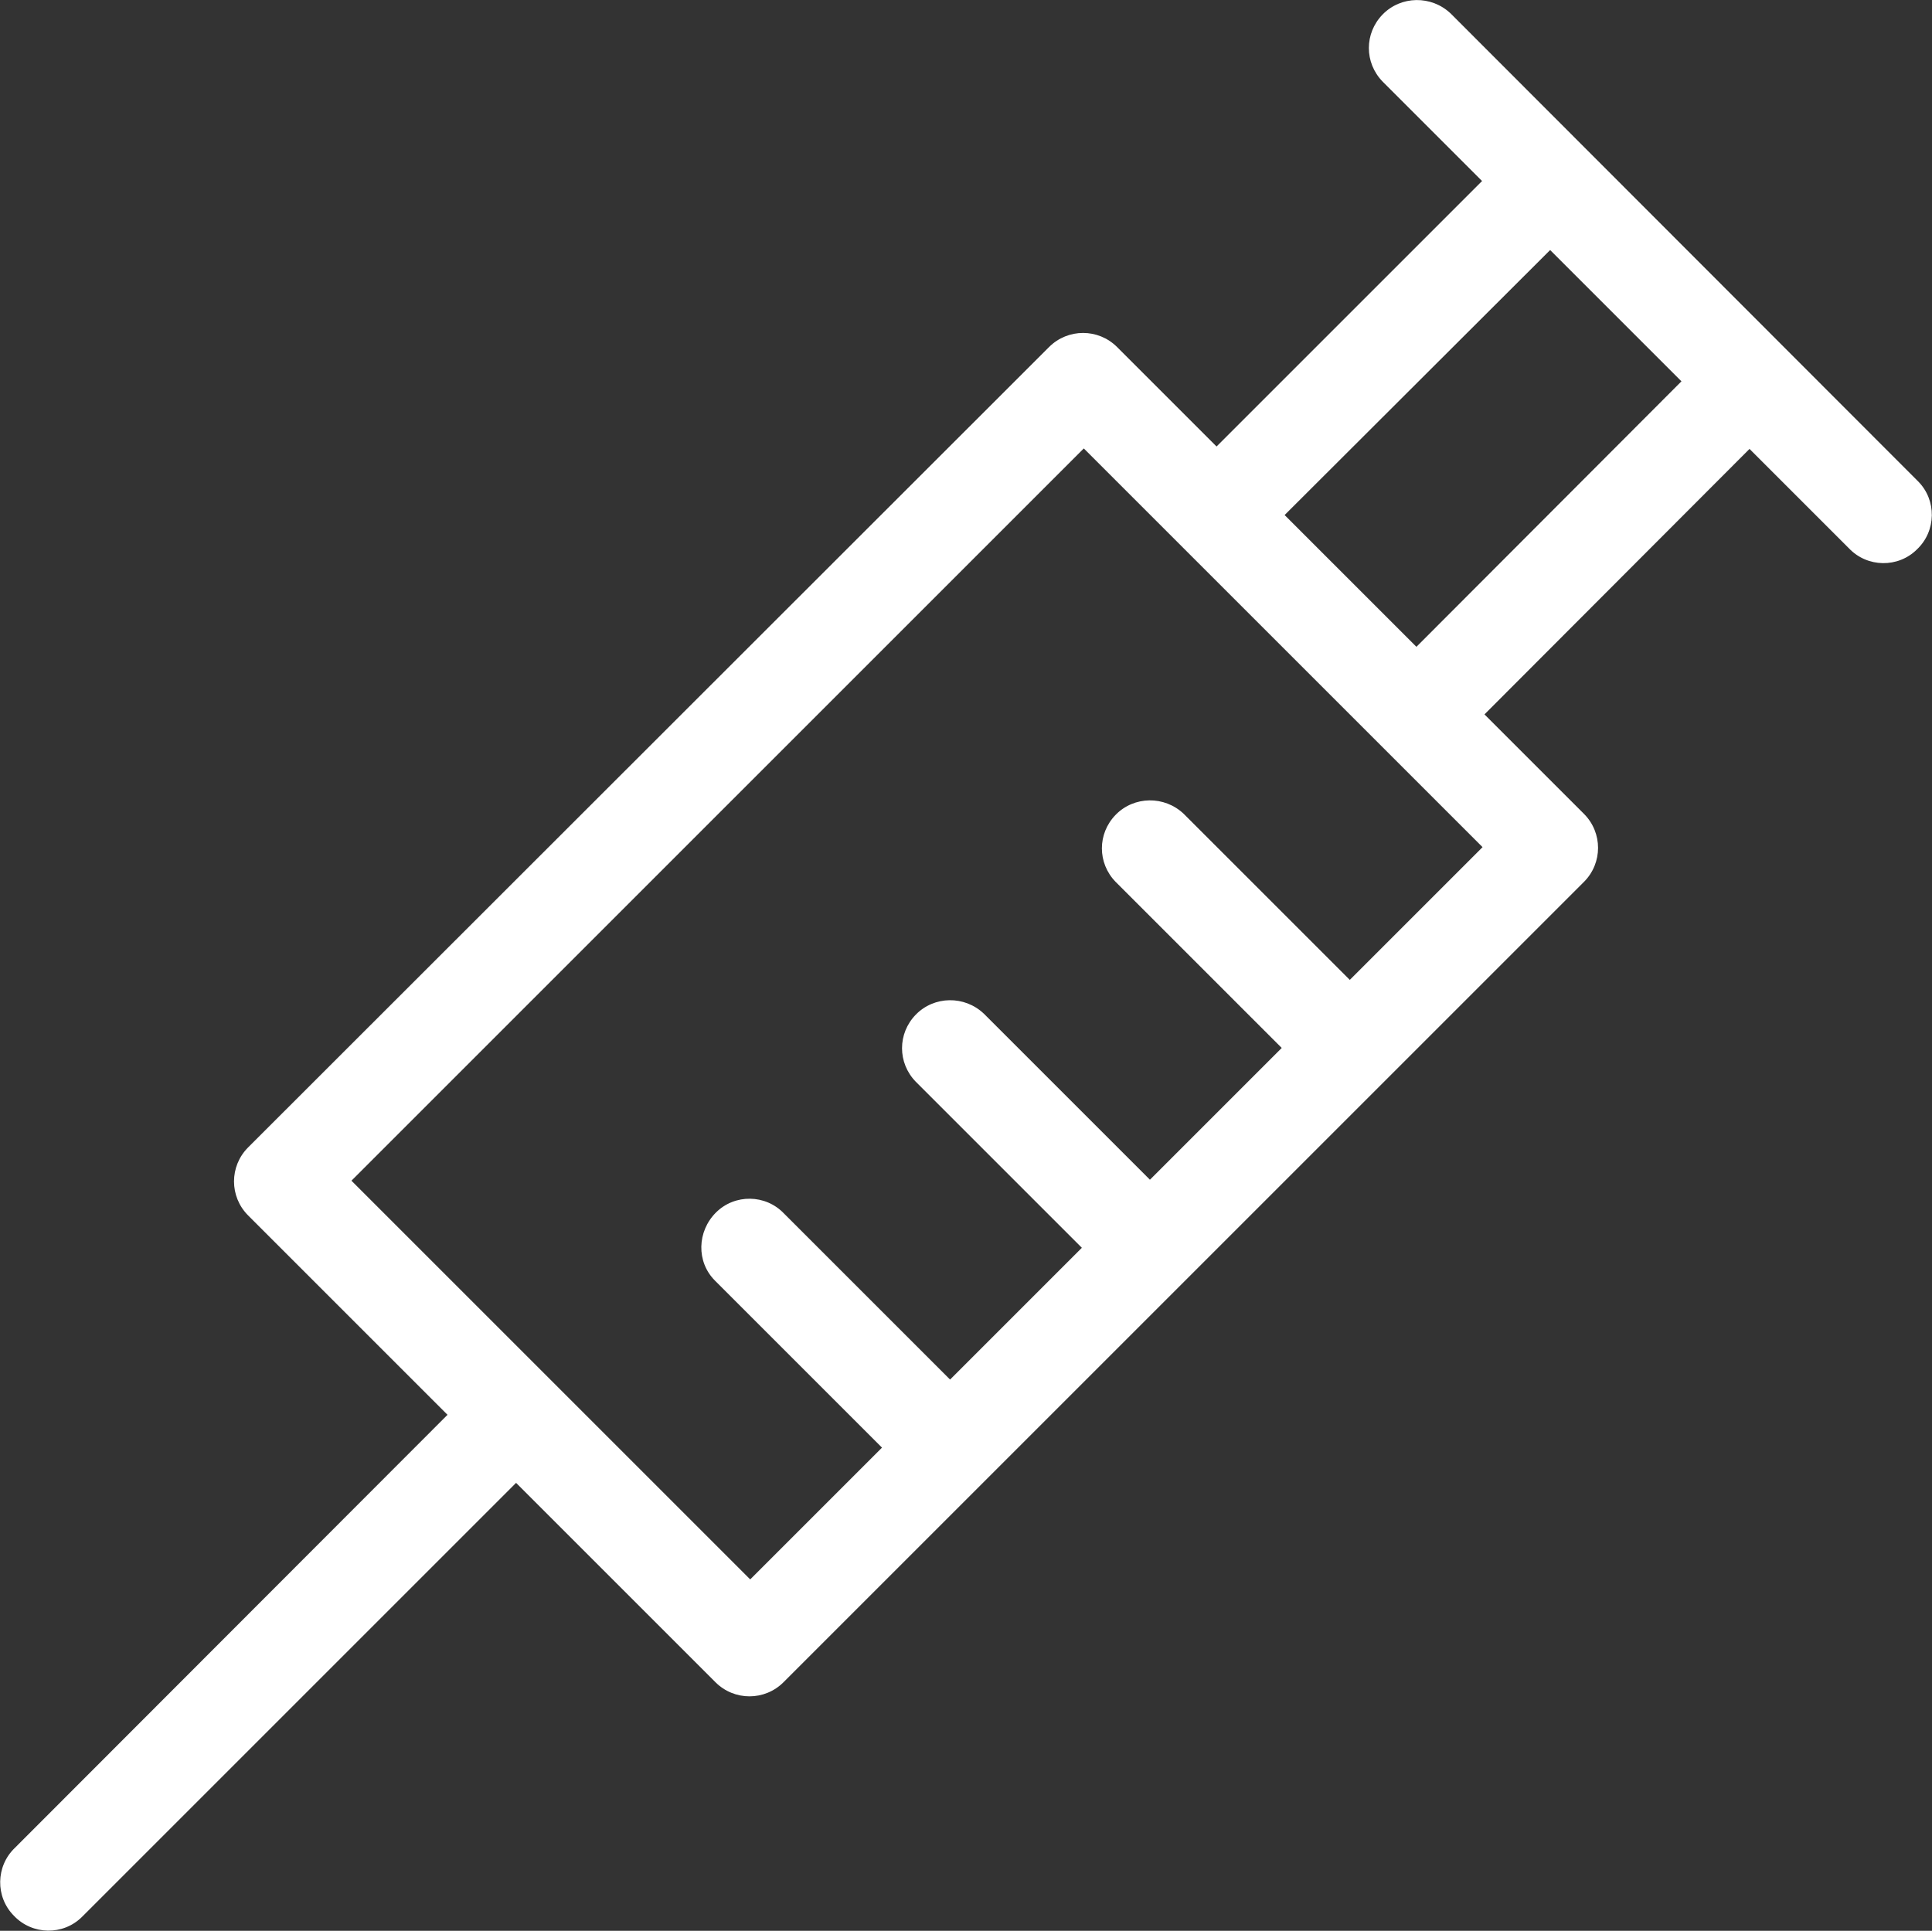 <svg viewBox="0 0 40.02 40" xmlns="http://www.w3.org/2000/svg" id="Ebene_1"><rect x="0" y="0" width="40.02" height="40" fill="#333333" stroke="none"/><path stroke-width="0" fill="#fff" d="M39.72,9.96L30.05.28c-.4-.38-1.03-.37-1.41.02-.38.39-.38,1,0,1.39l2.06,2.06-5.5,5.5-2.06-2.06c-.39-.39-1.02-.39-1.41,0L5.14,23.77c-.39.39-.39,1.02,0,1.41l4.13,4.13L.31,38.28c-.4.38-.41,1.02-.02,1.41.38.4,1.02.41,1.41.02,0,0,.02-.02.02-.02l8.97-8.97,4.13,4.13c.39.39,1.02.39,1.41,0,0,0,0,0,0,0l8.29-8.29h0s0,0,0,0l8.29-8.29c.39-.39.39-1.02,0-1.41l-2.06-2.06,5.49-5.5,2.06,2.06c.38.4,1.02.41,1.41.02.4-.38.41-1.02.02-1.41,0,0-.01-.01-.02-.02h0ZM27.96,20.3l-3.44-3.44c-.4-.38-1.03-.37-1.41.02-.38.39-.38,1,0,1.39l3.44,3.44-2.73,2.73-3.44-3.44c-.4-.38-1.03-.37-1.41.02-.38.39-.38,1,0,1.39l3.44,3.44-2.73,2.73-3.44-3.44c-.38-.4-1.02-.41-1.41-.02s-.41,1.02-.02,1.41c0,0,.01.01.02.02l3.44,3.44-2.73,2.73-8.26-8.26,15.17-15.17,8.26,8.26-2.73,2.73ZM34.83,7.9l-5.49,5.5-2.73-2.73,5.5-5.49,2.73,2.73Z"></path></svg>